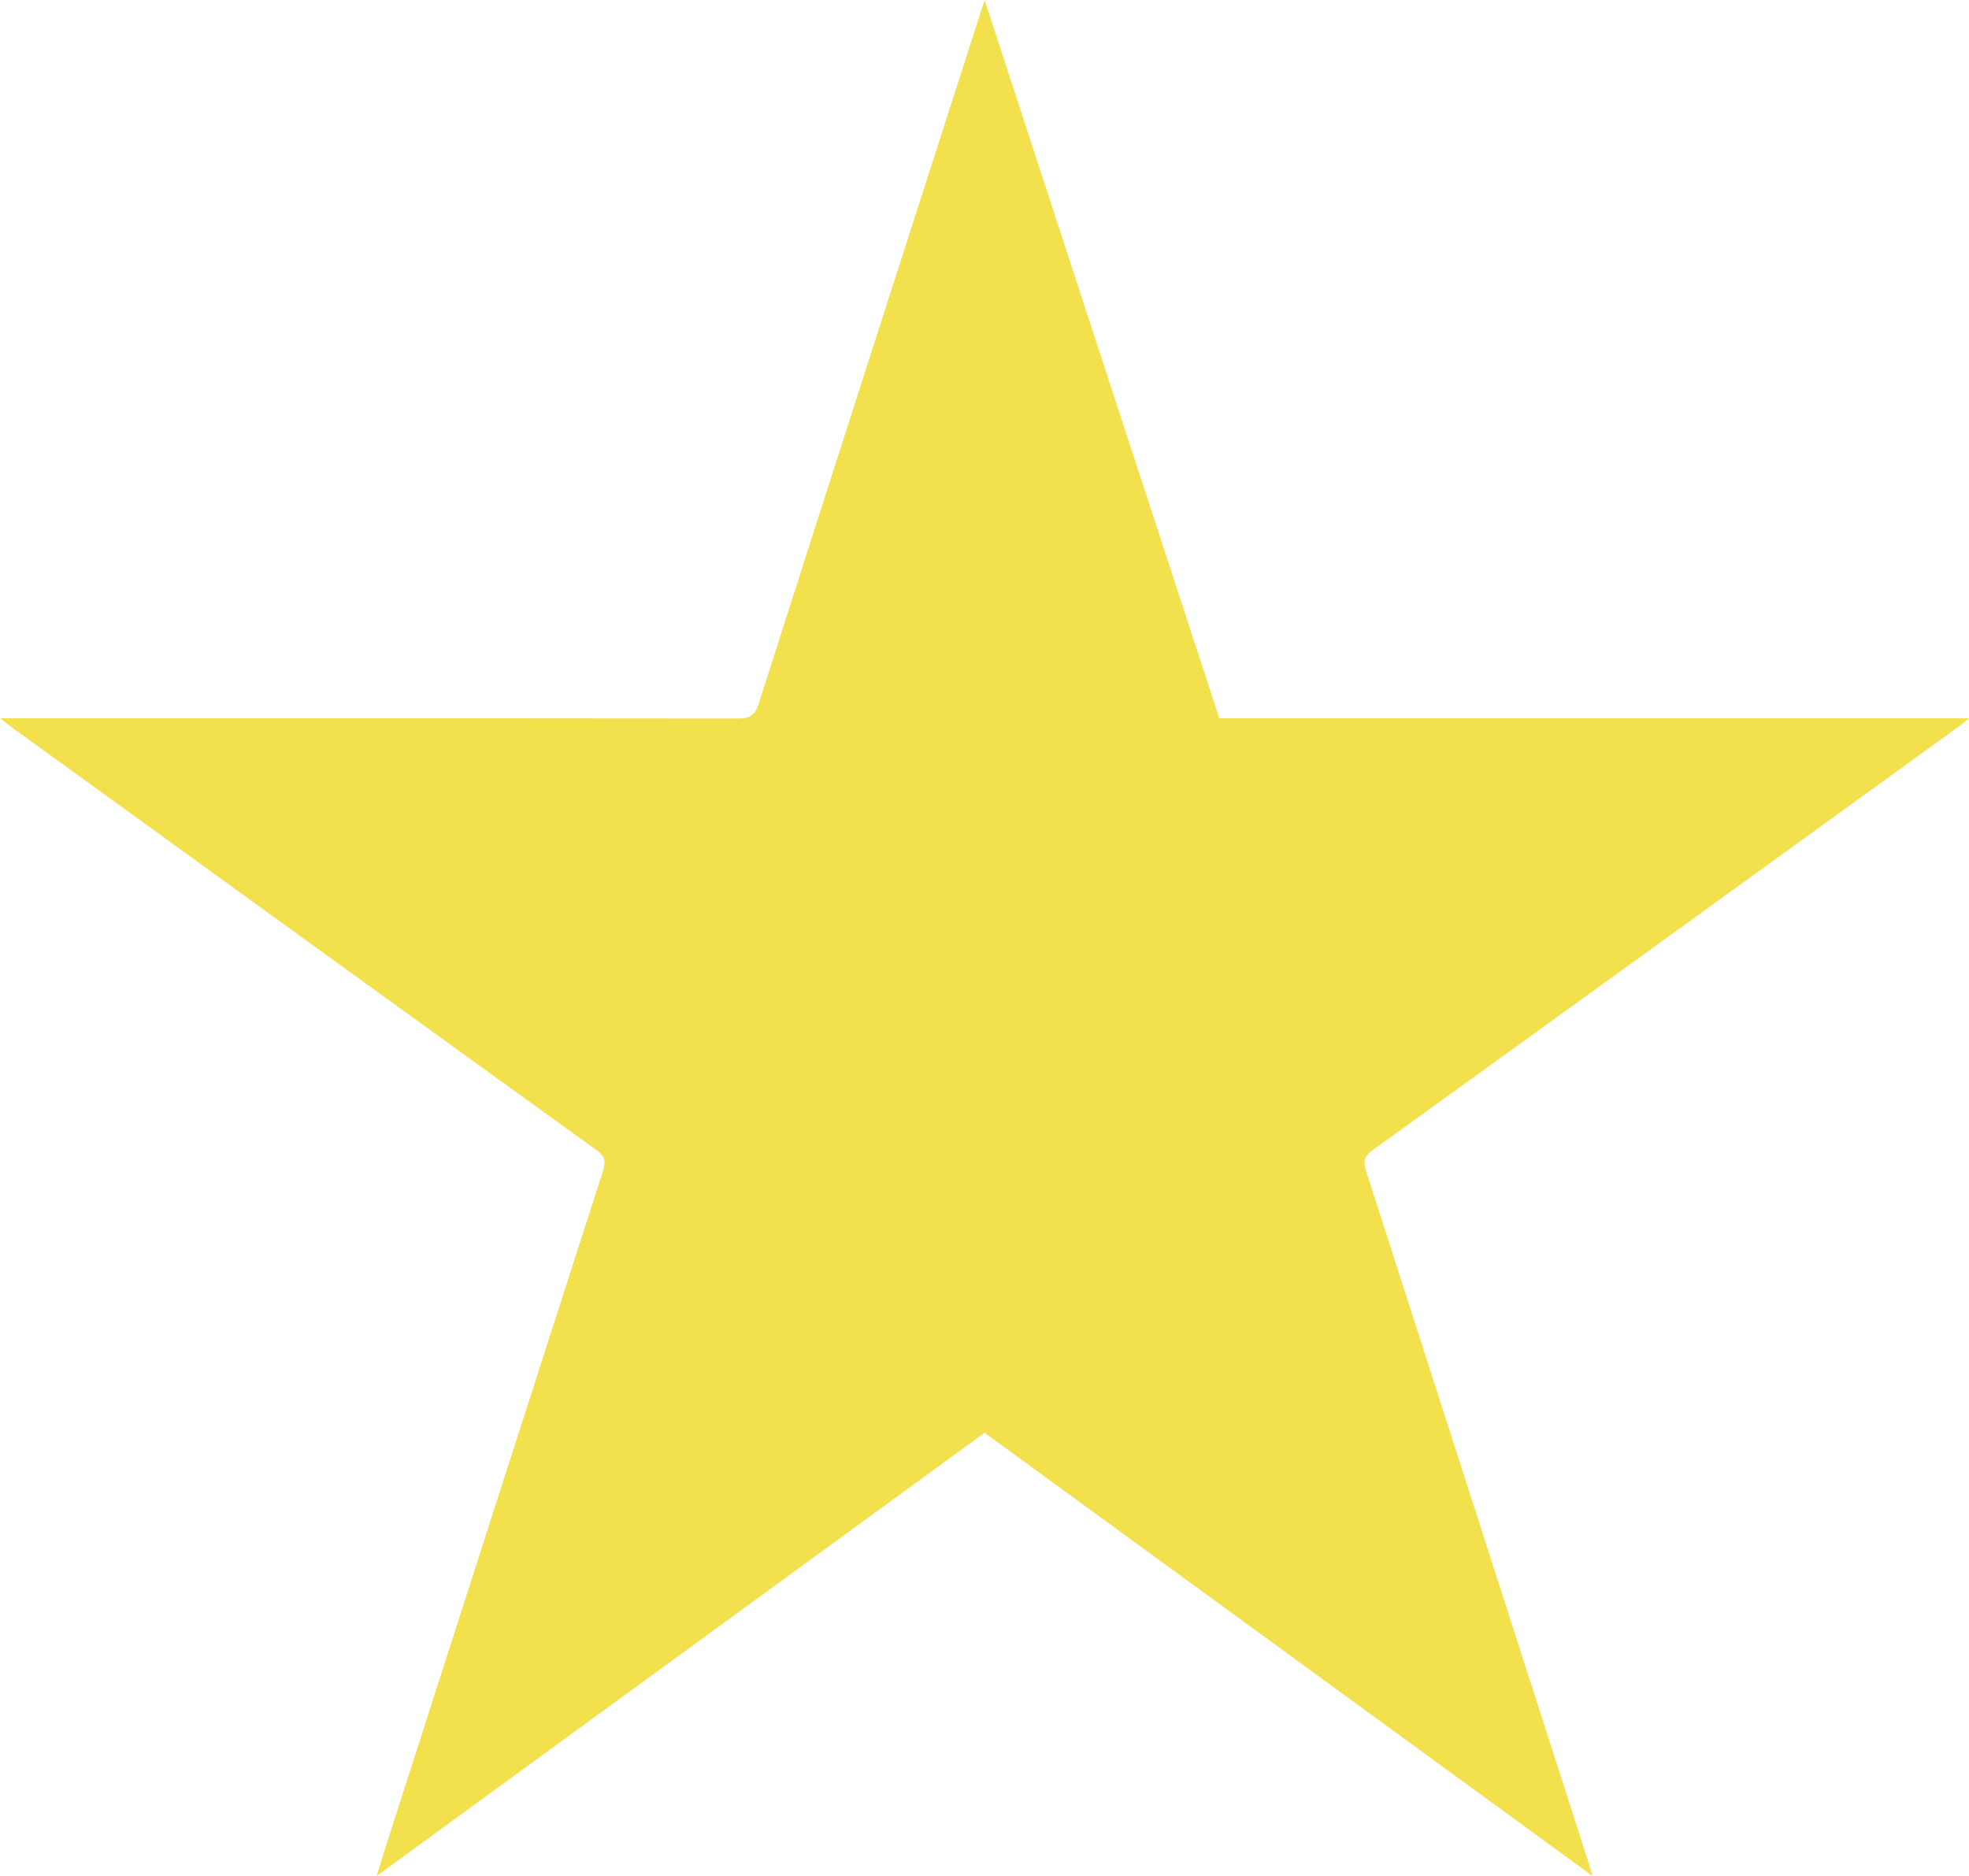 <?xml version="1.0" encoding="UTF-8"?>
<svg id="Calque_2" data-name="Calque 2" xmlns="http://www.w3.org/2000/svg" viewBox="0 0 136.88 130.42">
  <defs>
    <style>
      .cls-1 {
        fill: #f2e04c;
      }
    </style>
  </defs>
  <g id="Calque_8" data-name="Calque 8">
    <path class="cls-1" d="M68.44,99.61c-14.08,10.26-28.09,20.48-42.26,30.81,.23-.74,.41-1.32,.59-1.9,5.05-15.71,10.09-31.42,15.15-47.12,.21-.66,.14-1.02-.46-1.45C27.9,70.17,14.35,60.36,.8,50.55c-.2-.15-.4-.31-.8-.62H1.17c16.72,0,33.43,0,50.15,.02,.84,0,1.17-.24,1.43-1.05,5.13-16.06,10.3-32.11,15.46-48.16,.07-.21,.14-.42,.24-.73,5.45,16.69,10.87,33.29,16.31,49.92h52.13c-.38,.3-.57,.47-.78,.62-13.55,9.81-27.11,19.62-40.68,29.4-.64,.46-.67,.84-.45,1.51,5.17,16.04,10.32,32.08,15.48,48.12,.07,.22,.13,.44,.24,.83-14.16-10.32-28.18-20.55-42.25-30.8Z"/>
  </g>
</svg>